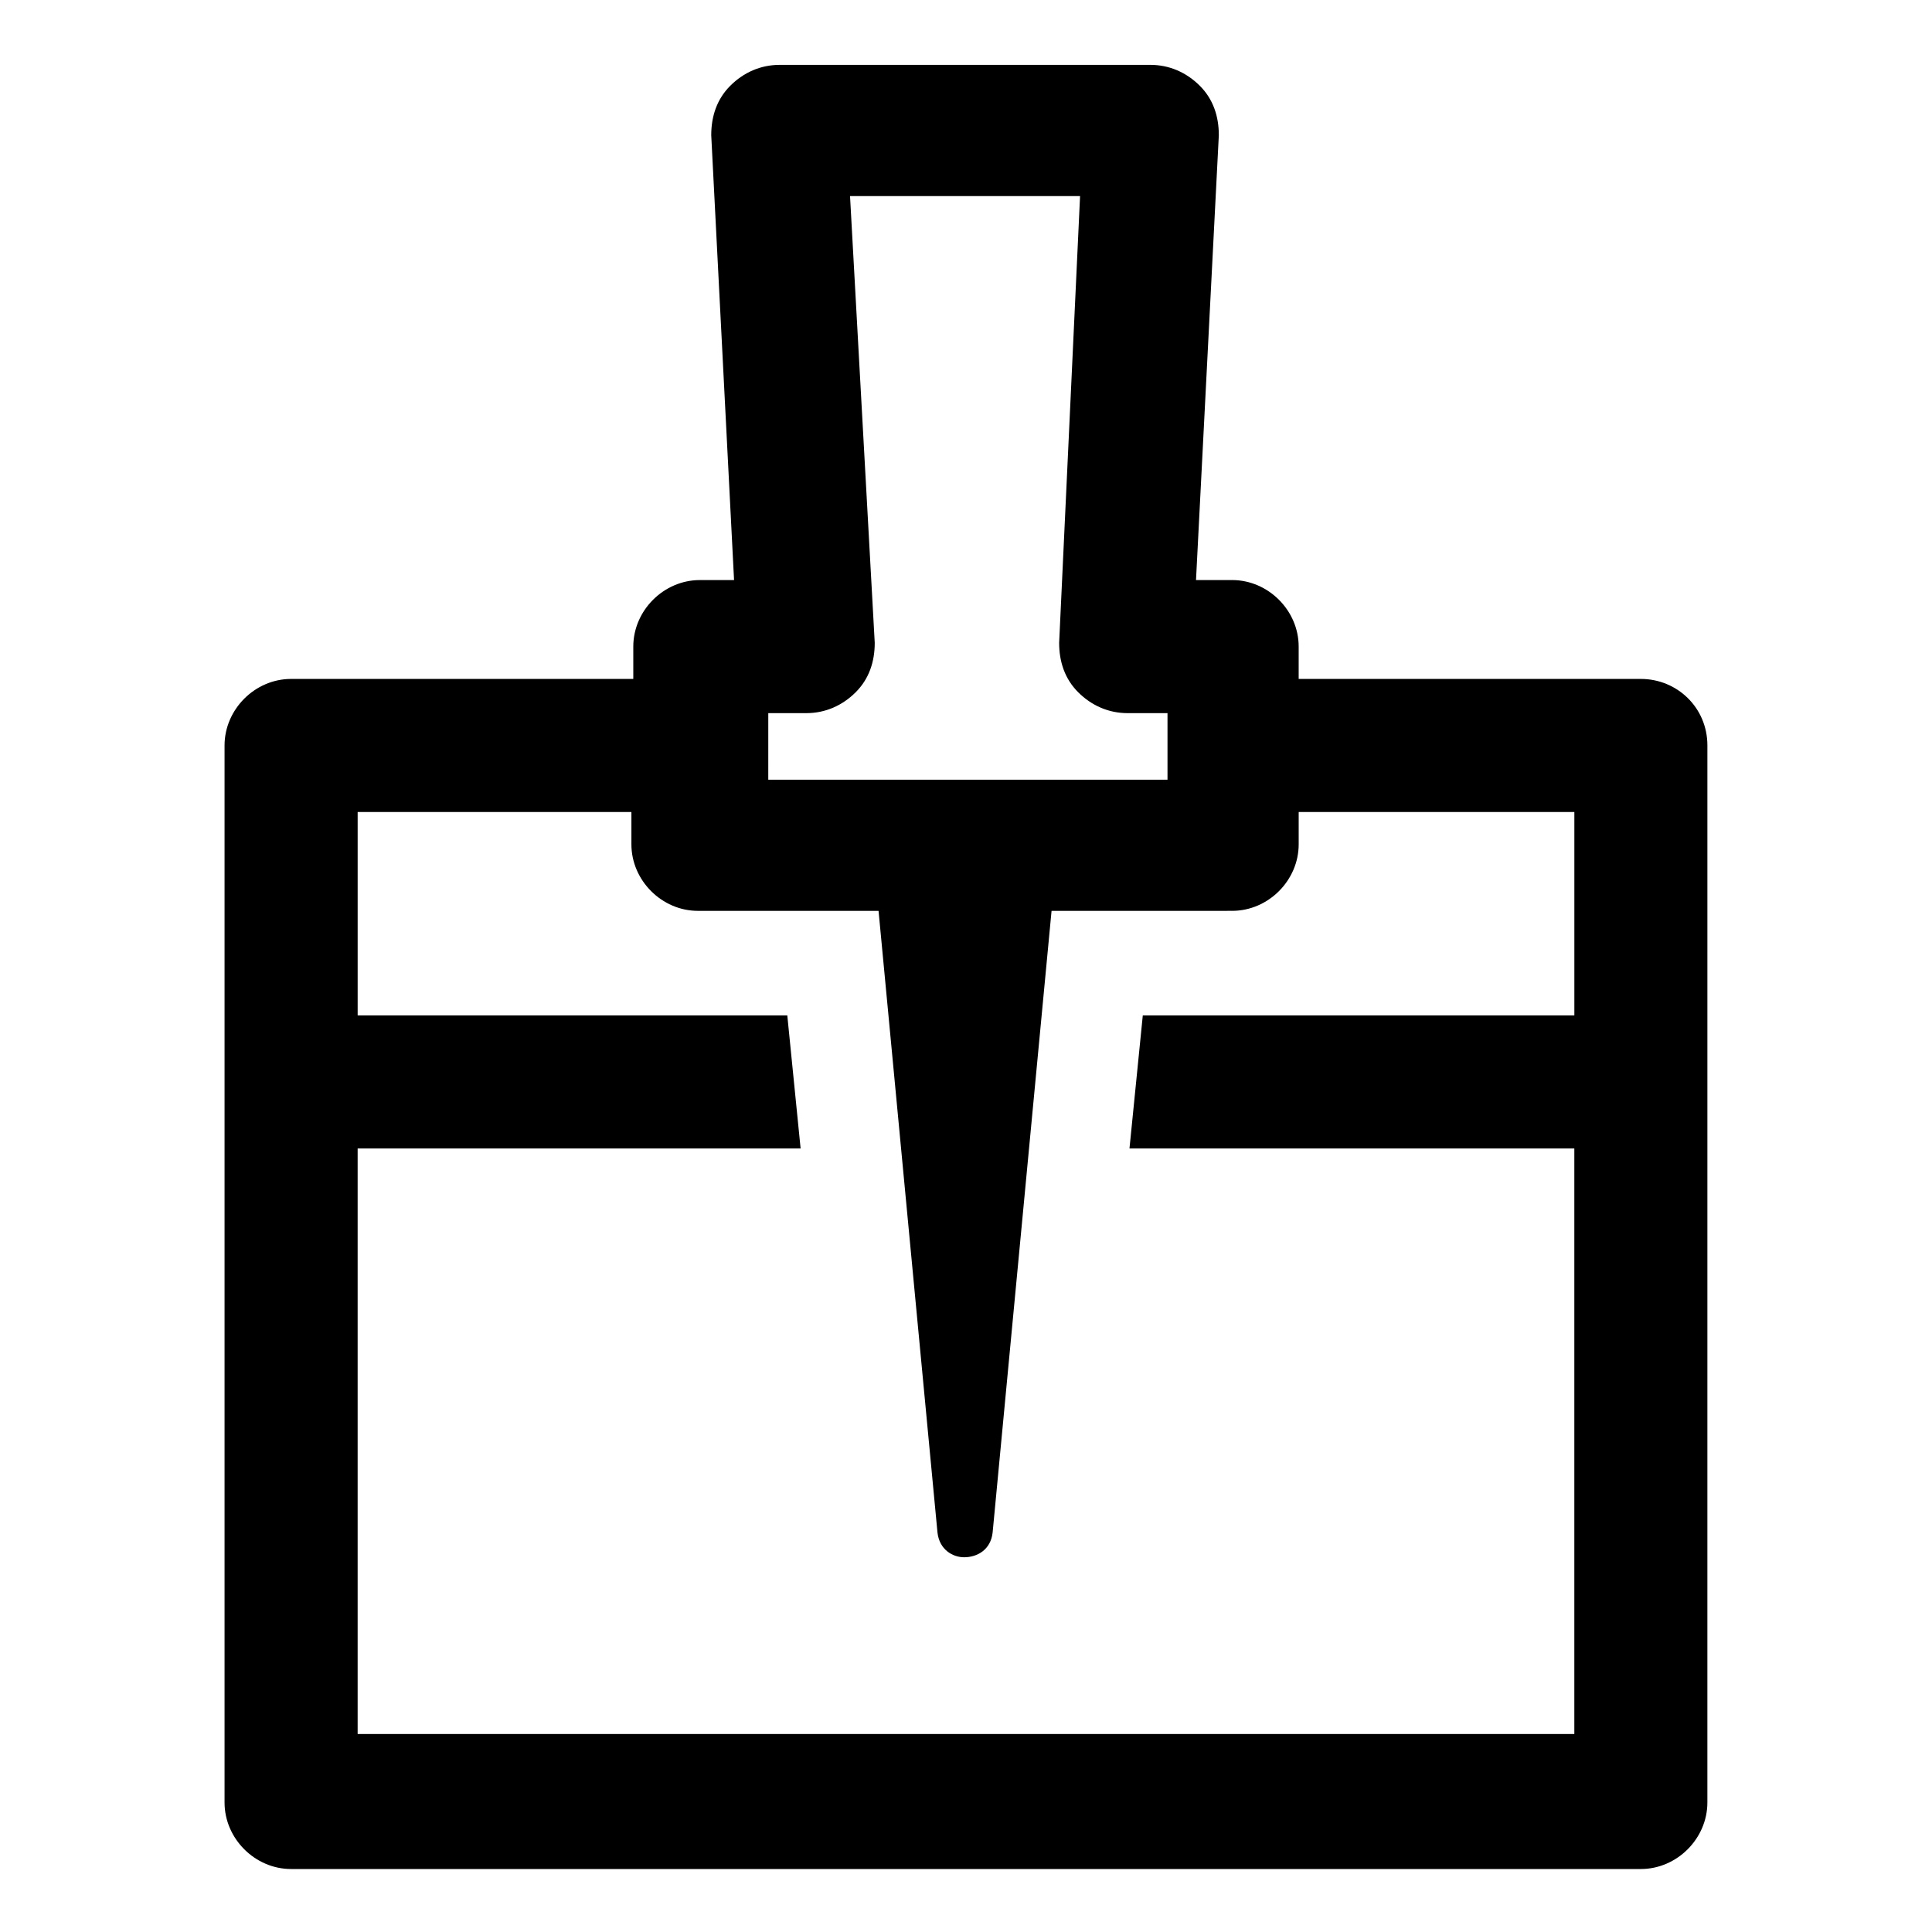 <?xml version="1.0" encoding="UTF-8"?>
<!-- Uploaded to: ICON Repo, www.svgrepo.com, Generator: ICON Repo Mixer Tools -->
<svg fill="#000000" width="800px" height="800px" version="1.1" viewBox="144 144 512 512" xmlns="http://www.w3.org/2000/svg">
 <path d="m578.85 323.92h-90.688v-8.566c0-9.574-8.062-17.633-17.633-17.633h-9.574l6.047-117.89c0-5.039-1.512-9.574-5.039-13.098-3.527-3.527-8.062-5.543-13.098-5.543h-98.242c-5.039 0-9.574 2.016-13.098 5.543-3.527 3.527-5.039 8.062-5.039 13.098l6.047 117.89-9.07 0.004c-9.574 0-17.633 8.062-17.633 17.633v8.566h-90.688c-9.574 0-17.633 8.062-17.633 17.633v280.12c0 9.574 8.062 17.633 17.633 17.633h357.7c9.574 0 17.633-8.062 17.633-17.633l0.004-280.12c0-10.074-8.062-17.633-17.633-17.633zm-231.75 9.07h10.578c5.039 0 9.574-2.016 13.098-5.543 3.527-3.527 5.039-8.062 5.039-13.098l-6.547-118.39h60.961l-5.543 118.39c0 5.039 1.512 9.574 5.039 13.098 3.527 3.527 8.062 5.543 13.098 5.543h10.578v17.633h-105.8l0.004-17.633zm-108.32 271.05v-155.68h117.39l-3.527-35.266h-113.86v-53.906h72.547v8.566c0 9.574 8.062 17.633 17.633 17.633h47.863l15.617 164.75c0.504 4.535 4.031 6.551 7.055 6.551 3.527 0 7.055-2.016 7.559-6.551l15.617-164.75 47.859-0.004c9.574 0 17.633-8.062 17.633-17.633v-8.566l73.055 0.004v53.906h-114.37l-3.527 35.266h117.89v155.17l-322.44 0.004z"/>
</svg>